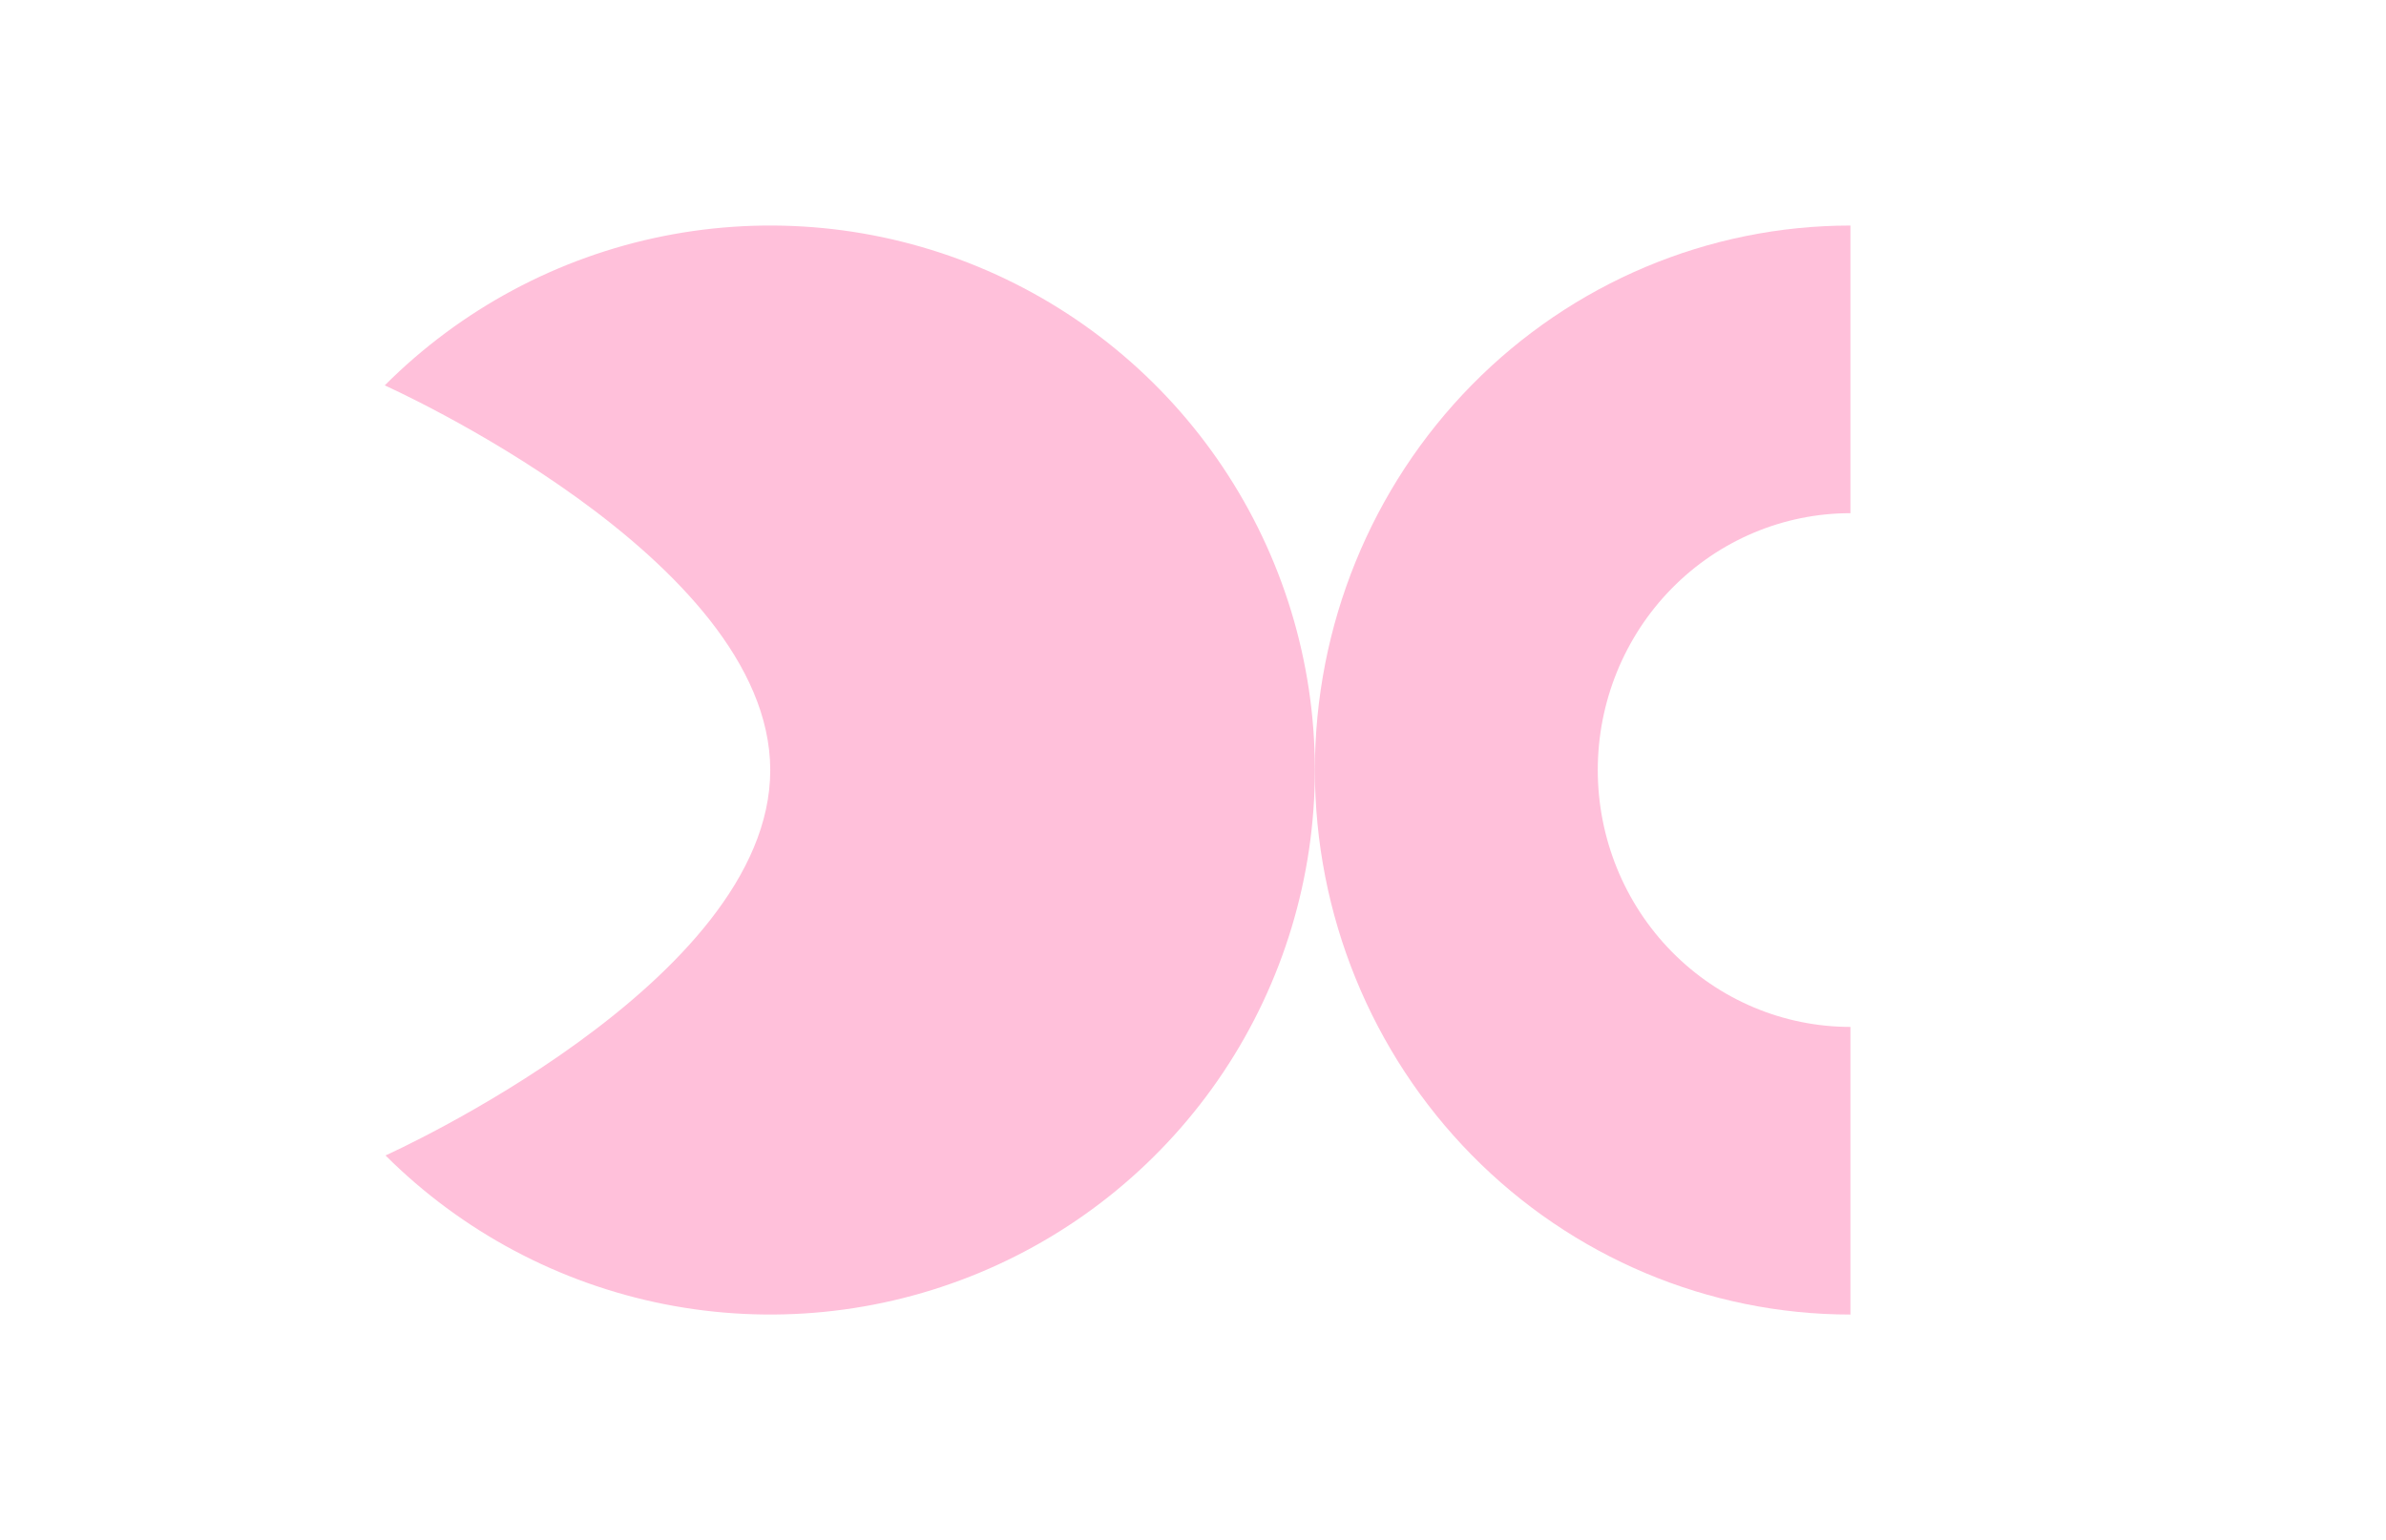 <?xml version="1.0" encoding="UTF-8"?> <svg xmlns="http://www.w3.org/2000/svg" width="127" height="82" viewBox="0 0 127 82" fill="none"><path d="M20.478 20.519C24.529 16.461 29.691 13.695 35.313 12.57C40.936 11.446 46.765 12.014 52.065 14.203C57.364 16.392 61.895 20.104 65.085 24.868C68.276 29.632 69.981 35.235 69.987 40.968C69.993 46.702 68.298 52.309 65.118 57.079C61.937 61.85 57.413 65.57 52.118 67.769C46.823 69.969 40.995 70.549 35.37 69.436C29.746 68.323 24.578 65.567 20.519 61.517C20.519 61.517 41.009 52.319 40.998 40.997C40.986 29.676 20.478 20.519 20.478 20.519Z" fill="#FFC0DA"></path><path d="M98.493 69.988C90.933 69.988 83.682 66.933 78.336 61.497C72.99 56.06 69.987 48.687 69.987 40.998C69.987 33.31 72.99 25.936 78.336 20.499C83.682 15.063 90.933 12.008 98.493 12.008L98.493 27.322C94.927 27.322 91.506 28.763 88.984 31.328C86.462 33.892 85.045 37.371 85.045 40.998C85.045 44.625 86.462 48.104 88.984 50.669C91.506 53.233 94.927 54.674 98.493 54.674V69.988Z" fill="#FFC0DA"></path></svg> 